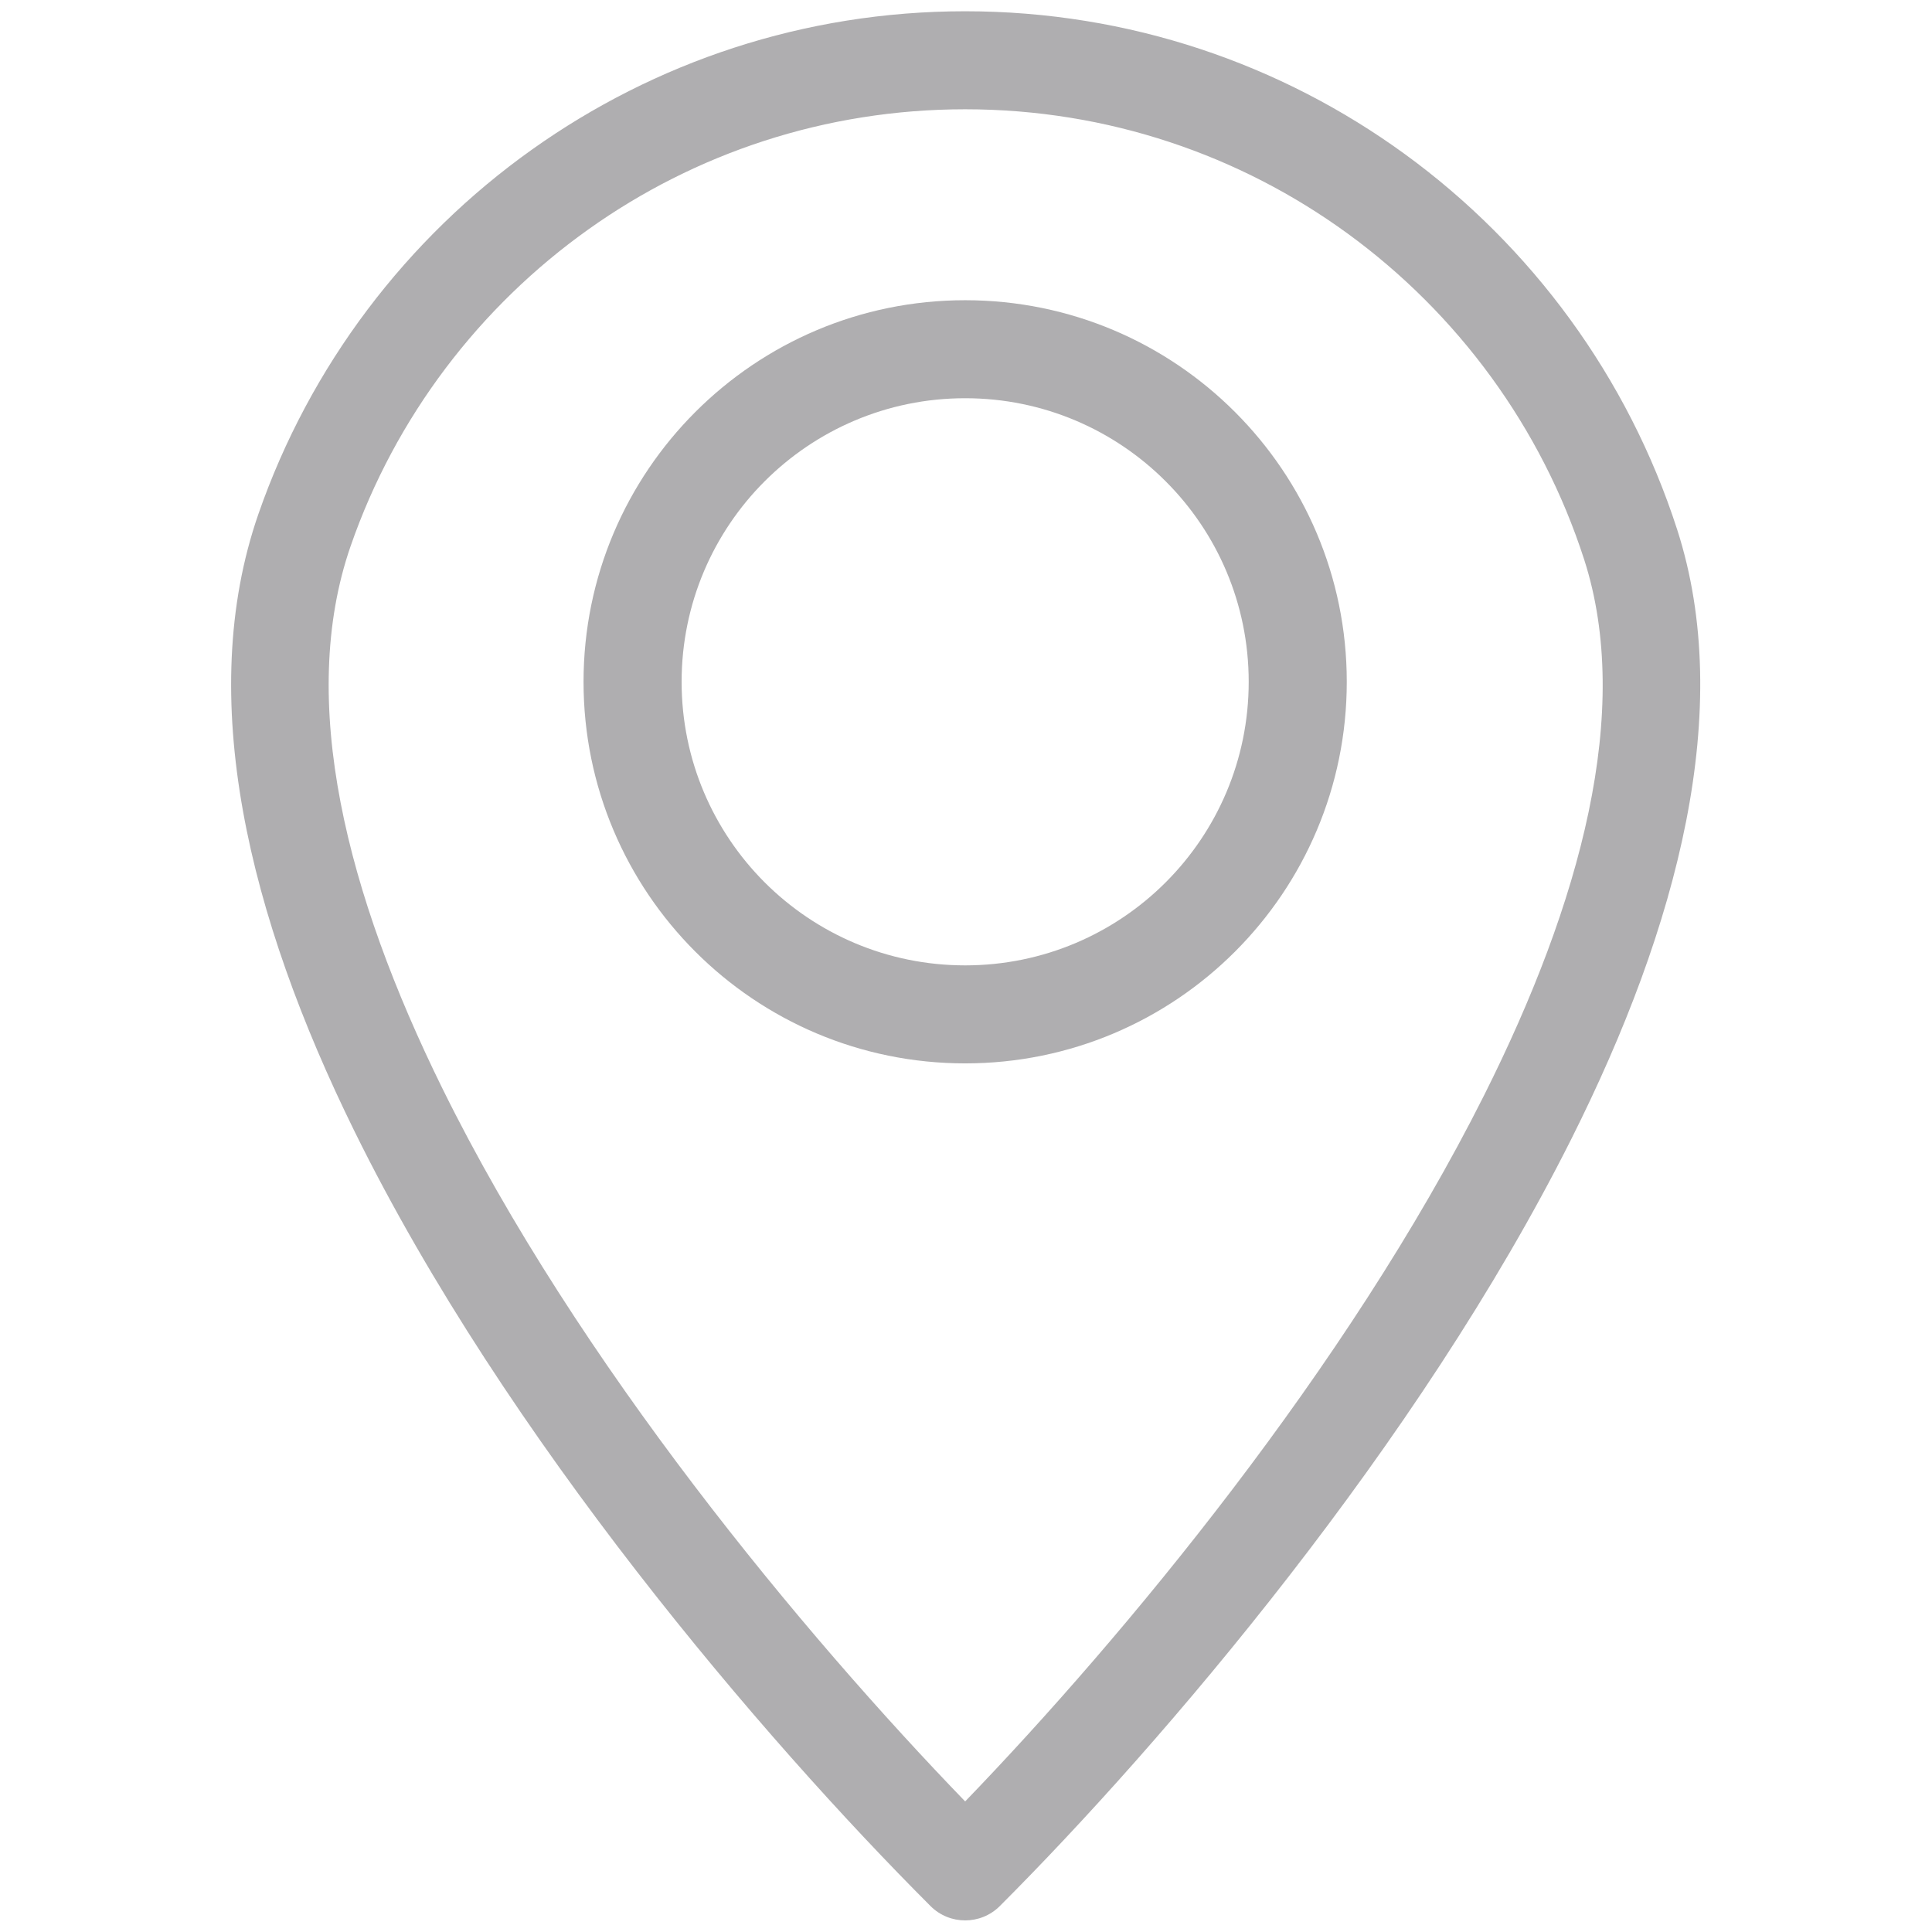 <svg xmlns="http://www.w3.org/2000/svg" xmlns:xlink="http://www.w3.org/1999/xlink" width="1080" zoomAndPan="magnify" viewBox="0 0 810 810" height="1080" preserveAspectRatio="xMidYMid meet" version="1.0"><defs><clipPath id="3075e7f7e4"><path d="M 96.898 4.723 L 712.828 4.723 L 712.828 804.973 L 96.898 804.973 Z M 96.898 4.723 " clip-rule="nonzero"/></clipPath></defs><rect x="-81" width="972" fill="#ffffff" y="-81" height="972" fill-opacity="1"/><rect x="-81" width="972" fill="#ffffff" y="-81" height="972" fill-opacity="1"/><g clip-path="url(#3075e7f7e4)"><path fill="#afaeb0" d="M 404.648 4.723 C 473.5 4.723 537.211 26.938 588.965 64.594 C 642.043 103.219 682.551 158.129 703.16 222.02 C 727.41 297.184 703.645 388.121 658.812 477.48 C 594.742 605.238 487.418 730.883 419.176 799.125 C 411.16 807.141 398.133 807.141 390.117 799.125 L 389.941 798.945 C 320.246 729.203 212.008 603.023 148.652 474.352 C 104.25 384.203 81.707 292.297 108.32 215.559 C 129.922 153.344 170.508 100.039 223.102 62.66 C 274.398 26.176 337.043 4.723 404.648 4.723 Z M 564.871 97.824 C 519.938 65.129 464.543 45.816 404.648 45.816 C 345.793 45.816 291.316 64.418 246.867 96.043 C 201.039 128.613 165.75 174.922 147.023 228.891 C 124.527 293.672 145.395 374.965 185.418 456.211 C 242.184 571.473 337.168 685.441 404.648 755.258 C 470.902 686.586 564.973 573.332 622.223 459.188 C 662.68 378.527 684.613 297.996 664.156 234.539 C 646.266 179.121 611.051 131.438 564.871 97.824 " fill-opacity="1" fill-rule="nonzero"/></g><path fill="#afaeb0" d="M 404.648 125.867 C 448.82 125.867 488.816 143.777 517.773 172.734 C 546.73 201.691 564.641 241.688 564.641 285.859 C 564.641 330.031 546.73 370.031 517.773 398.984 C 488.816 427.941 448.82 445.828 404.648 445.828 C 360.477 445.828 320.477 427.941 291.52 398.984 C 262.566 370.031 244.652 330.031 244.652 285.859 C 244.652 241.688 262.566 201.691 291.52 172.734 C 320.477 143.777 360.477 125.867 404.648 125.867 Z M 488.715 201.793 C 467.215 180.266 437.469 166.957 404.648 166.957 C 371.824 166.957 342.105 180.266 320.578 201.793 C 299.078 223.293 285.77 253.035 285.77 285.859 C 285.77 318.684 299.078 348.402 320.578 369.93 C 342.105 391.43 371.824 404.738 404.648 404.738 C 437.469 404.738 467.215 391.43 488.715 369.93 C 510.242 348.402 523.523 318.684 523.523 285.859 C 523.523 253.035 510.242 223.293 488.715 201.793 " fill-opacity="1" fill-rule="nonzero"/></svg>